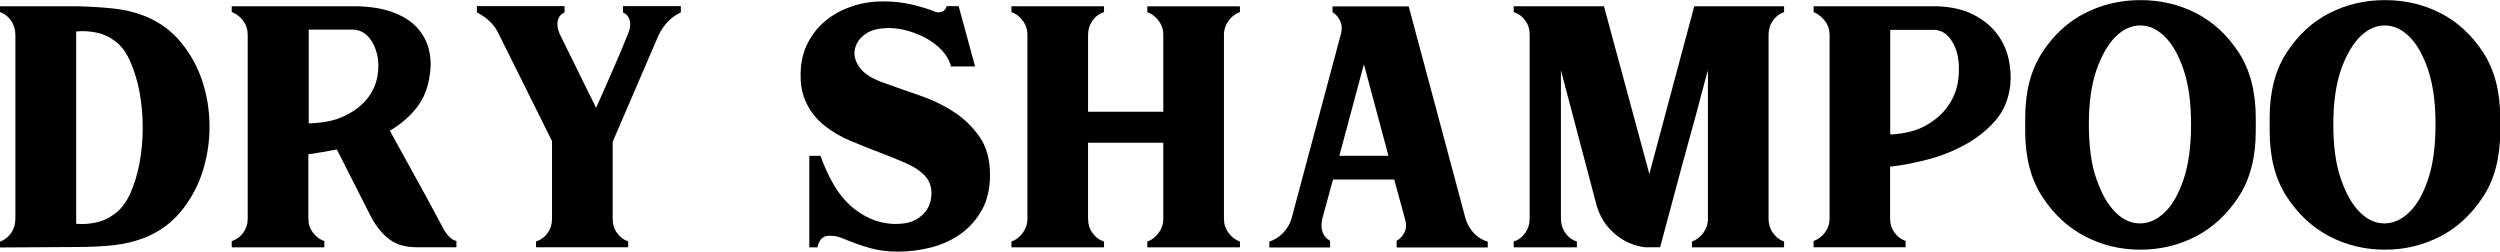 <?xml version="1.0" encoding="UTF-8"?>
<svg id="_レイヤー_2" data-name="レイヤー 2" xmlns="http://www.w3.org/2000/svg" viewBox="0 0 215.98 21.74">
  <g id="_レイヤー_1-2" data-name="レイヤー 1">
    <g>
      <path d="m6.62.54c1.14.03,2.19.09,3.14.19.96.1,1.87.31,2.73.65,1.25.5,2.29,1.25,3.12,2.25s1.46,2.13,1.87,3.39c.42,1.26.62,2.58.62,3.94s-.21,2.67-.62,3.94c-.42,1.26-1.04,2.39-1.87,3.39s-1.87,1.75-3.12,2.25c-.86.33-1.77.55-2.73.65-.96.1-2.01.15-3.14.15l-6.62.04v-.5c.39-.14.71-.39.96-.75.25-.36.37-.78.37-1.25V3.04c0-.47-.12-.89-.37-1.25-.25-.36-.57-.61-.96-.75v-.5h6.62Zm-.04,2.17v16.62c.53.06,1.08.02,1.67-.1.58-.12,1.08-.34,1.5-.65.58-.36,1.06-.94,1.44-1.73.37-.79.66-1.69.85-2.69s.29-2.05.29-3.14-.1-2.14-.29-3.14-.48-1.9-.85-2.71c-.38-.8-.85-1.39-1.44-1.75-.42-.31-.92-.51-1.5-.62-.58-.11-1.14-.14-1.67-.08Z"/>
      <path d="m30.53.54h.29c1.22.03,2.26.2,3.12.52.86.32,1.54.74,2.04,1.27.5.53.85,1.14,1.04,1.83.19.69.24,1.43.12,2.21-.14,1.17-.52,2.14-1.15,2.94-.62.79-1.4,1.45-2.31,1.98l3.21,5.83,1.5,2.79c.14.22.29.42.46.58.17.17.36.28.58.33v.54h-3.42c-.97,0-1.76-.22-2.35-.67-.6-.44-1.12-1.07-1.56-1.87l-3-5.91c-.42.08-.83.16-1.25.23-.42.07-.82.13-1.21.19v5.58c0,.44.13.84.4,1.19.26.35.59.59.98.73v.54h-8v-.54c.42-.14.75-.38,1-.73.25-.35.38-.74.38-1.19V3c0-.44-.12-.84-.38-1.19-.25-.35-.58-.6-1-.77v-.5h10.5Zm-3.87,10.12c1.25-.03,2.29-.24,3.12-.65.83-.4,1.48-.9,1.94-1.48.46-.58.75-1.21.88-1.9.12-.68.12-1.32-.02-1.92-.14-.6-.38-1.1-.73-1.5-.35-.4-.78-.62-1.31-.65h-3.87v8.08Z"/>
      <path d="m52.93,12.24v6.66c0,.47.12.88.38,1.23.25.35.57.59.96.73v.5h-7.96v-.5c.42-.14.75-.38,1-.73.25-.35.38-.76.38-1.23v-6.71l-4.66-9.37c-.19-.39-.45-.73-.77-1.02-.32-.29-.67-.53-1.06-.73v-.54h7.57v.54c-.3.14-.5.37-.58.71-.08.33-.03.72.17,1.17l3.14,6.37c.47-1.05.95-2.15,1.45-3.29.5-1.14.94-2.19,1.33-3.17.17-.42.21-.78.12-1.1-.08-.32-.28-.55-.58-.69v-.54h5v.54c-.83.39-1.47,1.04-1.92,1.96l-3.96,9.2Z"/>
      <path d="m70.63,21.37h-.71v-7.91h.96c.28.78.62,1.55,1.04,2.31.42.76.94,1.44,1.58,2.02.36.33.81.64,1.33.92.53.28,1.08.47,1.65.56.57.1,1.13.1,1.69.02.56-.08,1.04-.31,1.46-.67.5-.44.78-1.01.83-1.69.06-.68-.12-1.26-.54-1.73-.42-.44-.98-.82-1.69-1.12-.71-.31-1.46-.61-2.27-.92-.81-.31-1.62-.63-2.46-.98-.83-.35-1.58-.78-2.25-1.31-.69-.56-1.21-1.19-1.56-1.92-.35-.72-.52-1.49-.52-2.29-.03-1.03.15-1.94.52-2.75.38-.8.89-1.49,1.54-2.04.65-.56,1.42-.99,2.29-1.29.87-.31,1.8-.46,2.77-.46.92,0,1.77.1,2.56.29.79.19,1.45.4,1.98.62.22.06.42.04.6-.04.18-.08.3-.24.35-.46h1.04l1.42,5.21h-2.08c-.14-.53-.42-1.01-.83-1.44-.42-.43-.91-.79-1.48-1.08-.57-.29-1.17-.51-1.79-.65-.62-.14-1.23-.18-1.81-.12-.69.06-1.26.27-1.69.65-.43.37-.67.81-.73,1.31s.11,1,.5,1.5c.39.5,1.07.92,2.04,1.25,1,.36,2.04.73,3.12,1.1,1.08.37,2.07.85,2.96,1.44.89.58,1.62,1.31,2.21,2.17.58.86.87,1.94.87,3.25,0,1.17-.23,2.17-.69,3-.46.83-1.06,1.52-1.81,2.06-.75.54-1.6.94-2.56,1.19s-1.94.37-2.94.37c-.83,0-1.62-.1-2.37-.31-.75-.21-1.51-.48-2.29-.81-.42-.19-.86-.28-1.33-.25-.47.03-.78.36-.92,1Z"/>
      <path d="m107.12.54v.5c-.39.14-.72.39-.98.75-.26.36-.4.76-.4,1.21v15.91c0,.44.13.85.4,1.21.26.36.59.61.98.75v.5h-8v-.5c.39-.14.71-.39.98-.75.26-.36.4-.76.4-1.21v-6.58h-6.5v6.58c0,.44.12.85.38,1.21.25.36.58.61,1,.75v.5h-8v-.5c.39-.14.71-.39.98-.75.26-.36.4-.76.4-1.21V3c0-.44-.13-.85-.4-1.21-.26-.36-.59-.61-.98-.75v-.5h8v.5c-.42.14-.75.39-1,.75-.25.36-.38.77-.38,1.21v6.65h6.5V3.01c0-.45-.13-.85-.4-1.21-.26-.36-.59-.61-.98-.75v-.5h8Z"/>
      <path d="m109.66,20.87c.44-.14.84-.39,1.19-.75.35-.36.59-.78.73-1.25l4.29-16.03c.08-.33.06-.67-.08-1-.14-.33-.36-.6-.67-.79v-.5h6.58l4.91,18.33c.14.47.38.89.71,1.25.33.36.74.61,1.21.75v.5h-7.87v-.58c.31-.17.53-.42.69-.75.15-.33.16-.72.02-1.17l-.92-3.37h-5.29l-.92,3.37c-.11.44-.1.83.02,1.17s.34.58.65.75v.58h-5.25v-.5Zm10.29-7.41l-2.12-7.91-2.12,7.91h4.25Z"/>
      <path d="m135.23,20.12c.25.36.58.61,1,.75v.5h-5.46v-.5c.42-.14.75-.39,1-.75.25-.36.38-.76.38-1.21V3c0-.47-.12-.88-.38-1.23-.25-.35-.58-.59-1-.73v-.5h7.8l3.92,14.49,3.88-14.49h7.76v.5c-.39.14-.71.38-.96.73-.25.35-.38.76-.38,1.23v15.91c0,.44.12.85.38,1.21.25.36.57.61.96.75v.5h-7.96v-.5c.39-.14.71-.39.98-.75.26-.36.4-.76.4-1.21V6.08c-.06.17-.15.51-.29,1.04-.14.53-.31,1.16-.5,1.89-.19.74-.42,1.56-.67,2.46-.25.9-.5,1.81-.75,2.73-.58,2.14-1.22,4.53-1.92,7.16h-1.33c-1-.14-1.87-.53-2.62-1.19-.75-.65-1.26-1.46-1.54-2.44l-3.08-11.66v12.83c0,.44.12.85.38,1.21Z"/>
      <path d="m167.13.54h.29c1.22.06,2.25.3,3.08.73.83.43,1.5.97,2,1.62.5.65.84,1.37,1.02,2.17.18.79.23,1.56.15,2.31-.14,1.22-.58,2.25-1.31,3.08-.74.83-1.62,1.53-2.65,2.08-1.03.56-2.11.98-3.25,1.27-1.14.29-2.19.49-3.17.6v4.5c0,.44.12.84.38,1.19.25.35.57.59.96.73v.54h-7.95v-.54c.39-.14.71-.38.98-.73.26-.35.4-.74.4-1.19V3c0-.44-.13-.84-.4-1.19-.26-.35-.59-.6-.98-.77v-.5h10.45Zm-3.83,2.04v9.04c1.22-.06,2.24-.31,3.06-.77.82-.46,1.46-1.01,1.92-1.67.46-.65.75-1.36.87-2.12.12-.76.12-1.47,0-2.12-.12-.65-.36-1.2-.71-1.65-.35-.44-.78-.68-1.31-.71h-3.83Z"/>
      <path d="m174.96,10.2c0-2.28.49-4.17,1.48-5.68.99-1.51,2.21-2.64,3.69-3.39,1.47-.75,3.07-1.12,4.79-1.12s3.32.37,4.79,1.12c1.47.75,2.7,1.88,3.69,3.39.99,1.51,1.48,3.41,1.48,5.68v1.12c0,2.28-.49,4.17-1.48,5.68-.99,1.51-2.21,2.65-3.69,3.42-1.47.76-3.07,1.15-4.79,1.15s-3.32-.38-4.79-1.15c-1.47-.76-2.7-1.9-3.69-3.42-.99-1.51-1.48-3.41-1.48-5.68v-1.12Zm5.5.54c0,1.92.22,3.51.67,4.77.44,1.26.99,2.21,1.65,2.85.65.64,1.36.95,2.12.94.76-.01,1.47-.33,2.12-.96.65-.62,1.19-1.57,1.62-2.83.43-1.26.65-2.85.65-4.77s-.22-3.46-.65-4.73c-.43-1.26-.97-2.21-1.62-2.85-.65-.64-1.36-.96-2.12-.96s-1.47.32-2.12.96c-.65.64-1.2,1.59-1.65,2.85-.44,1.26-.67,2.84-.67,4.73Z"/>
      <path d="m196.08,10.2c0-2.28.49-4.17,1.48-5.68.99-1.51,2.21-2.64,3.69-3.39,1.47-.75,3.07-1.12,4.79-1.12s3.32.37,4.79,1.12c1.47.75,2.7,1.88,3.69,3.39.99,1.51,1.48,3.41,1.48,5.68v1.12c0,2.28-.49,4.17-1.48,5.68-.99,1.51-2.21,2.65-3.69,3.42-1.47.76-3.07,1.15-4.79,1.15s-3.32-.38-4.79-1.15c-1.47-.76-2.7-1.9-3.69-3.42-.99-1.51-1.48-3.41-1.48-5.68v-1.12Zm5.5.54c0,1.92.22,3.51.67,4.77.44,1.26.99,2.21,1.65,2.85.65.64,1.36.95,2.12.94.76-.01,1.47-.33,2.12-.96.65-.62,1.19-1.57,1.62-2.83.43-1.26.65-2.85.65-4.77s-.22-3.46-.65-4.73c-.43-1.26-.97-2.21-1.62-2.85-.65-.64-1.36-.96-2.12-.96s-1.47.32-2.12.96c-.65.64-1.2,1.59-1.65,2.85-.44,1.26-.67,2.84-.67,4.73Z"/>
    </g>
  </g>
</svg>